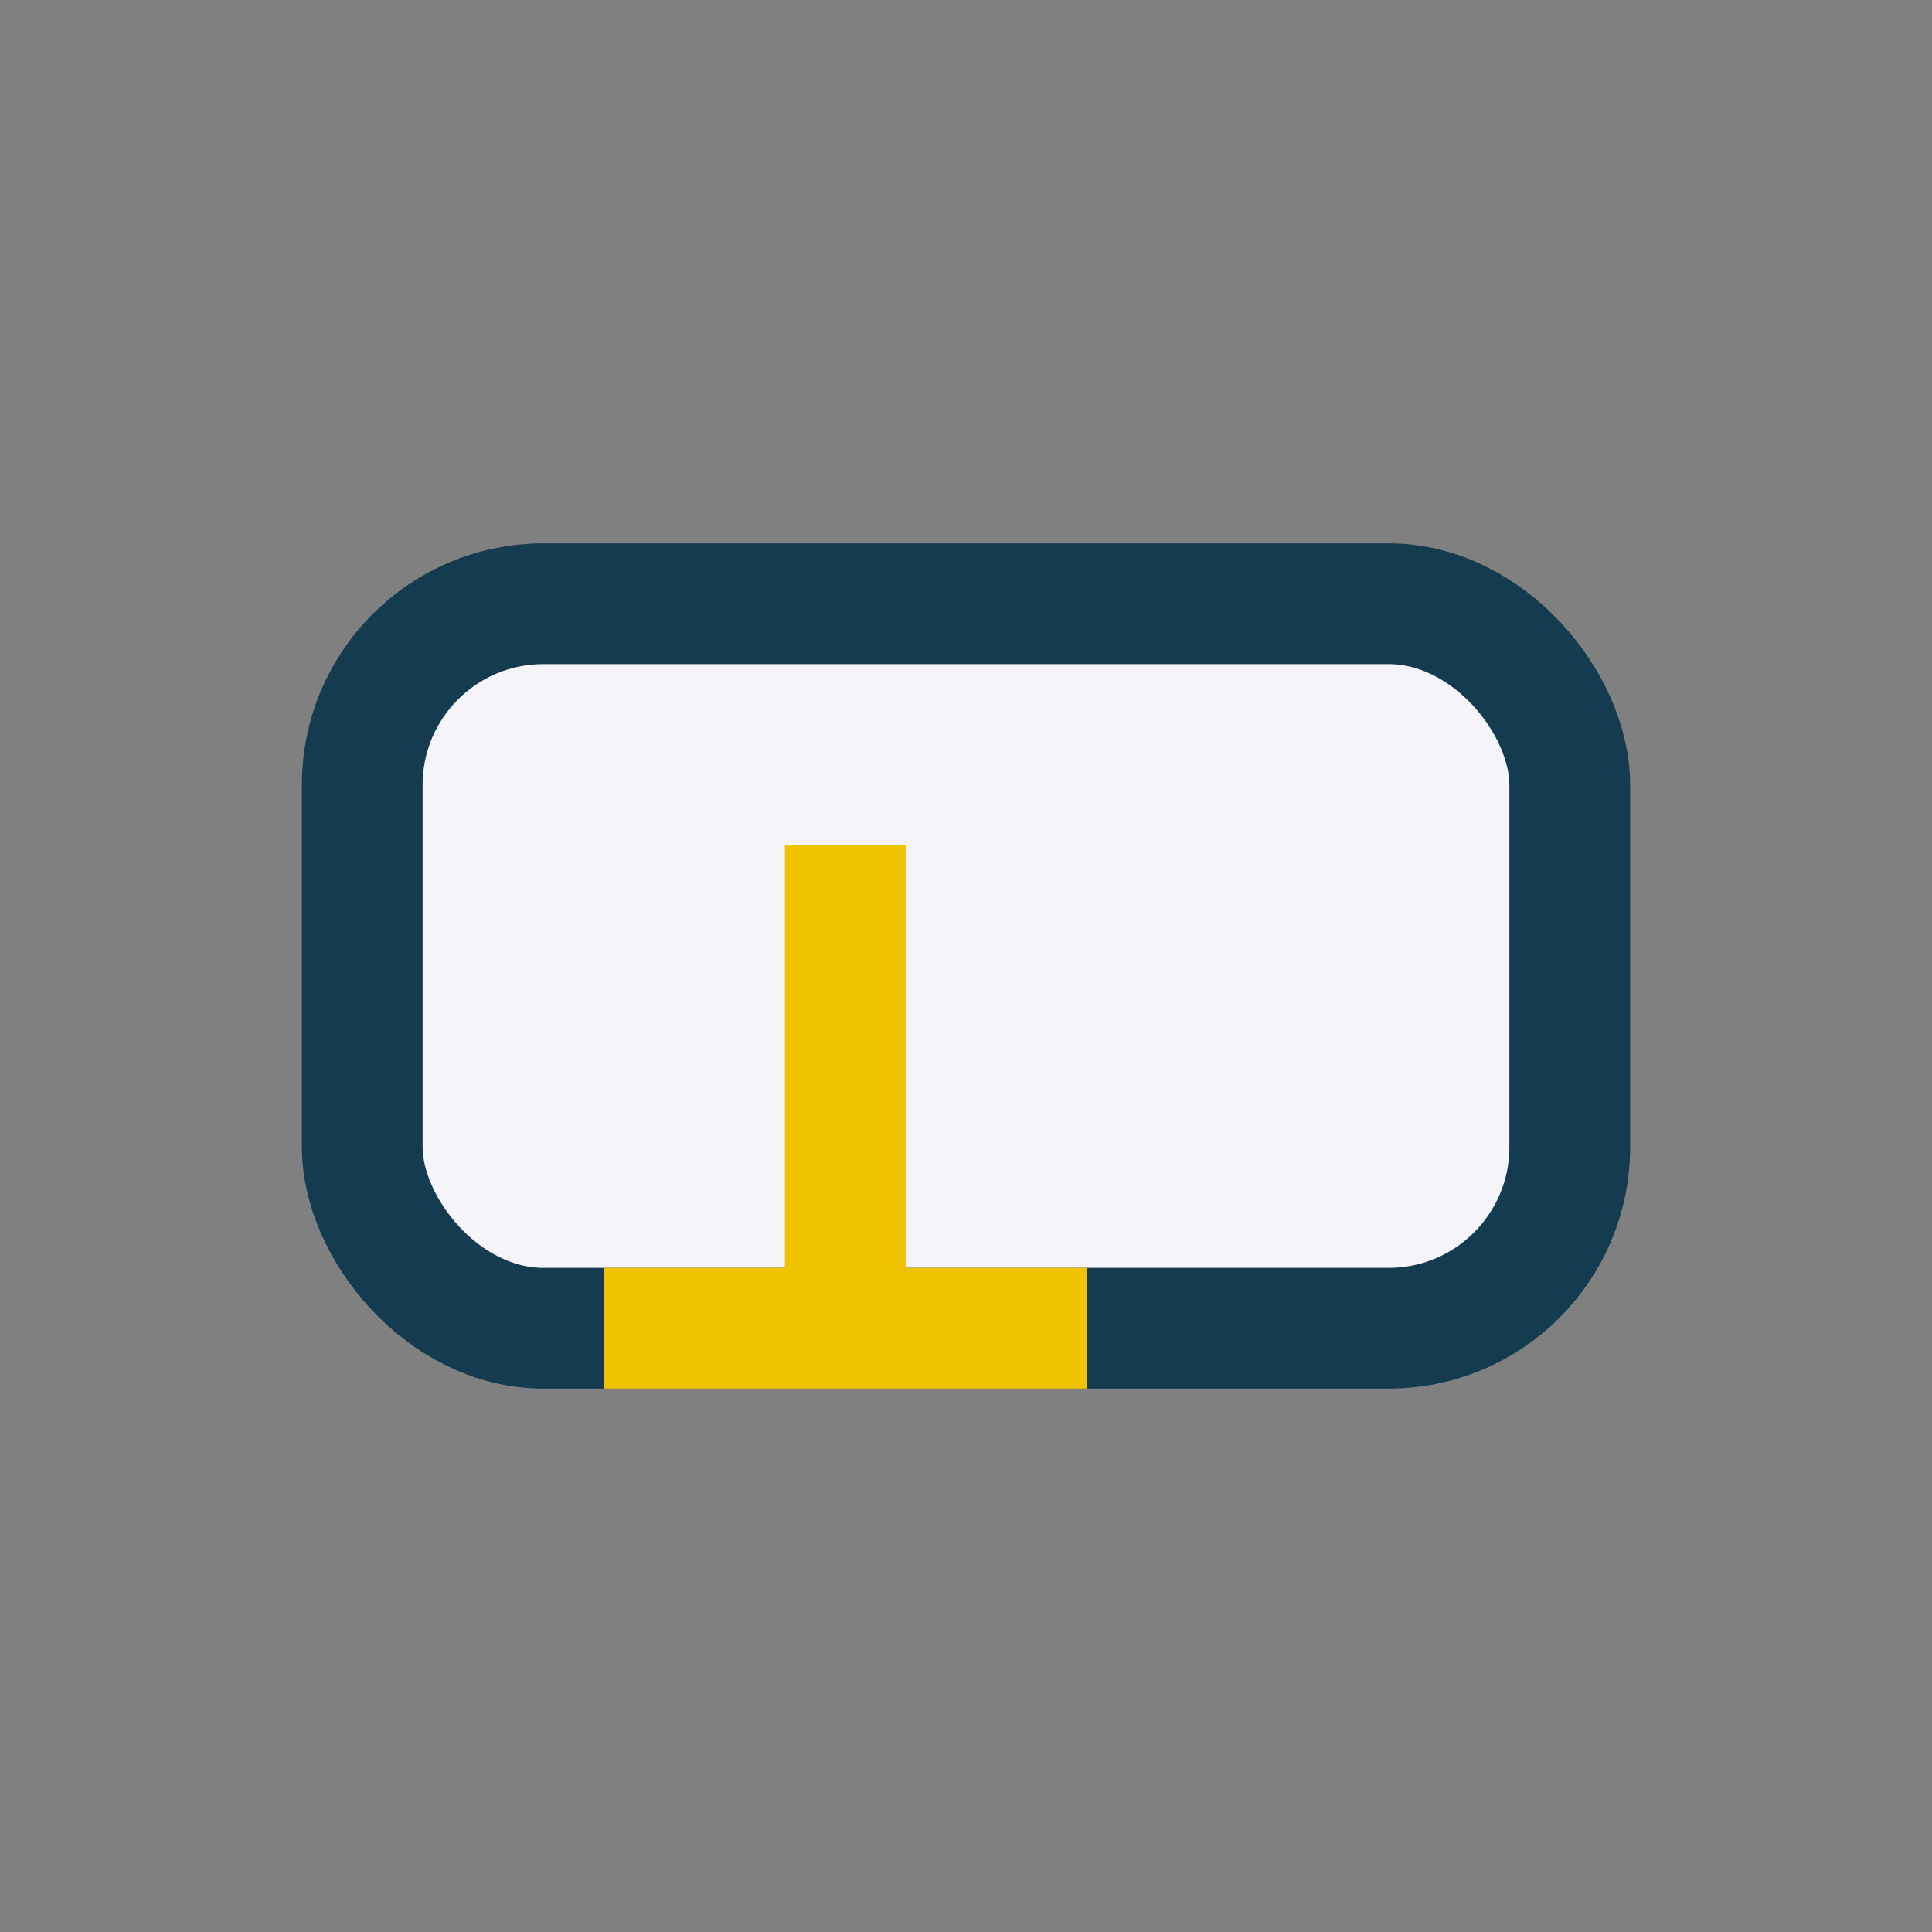 <?xml version="1.0" encoding="UTF-8"?>
<svg xmlns="http://www.w3.org/2000/svg" width="32" height="32" viewBox="0 0 32 32"><rect x="0" y="0" width="32" height="32" fill="#808080" stroke="none"/><rect x="6" y="10" width="20" height="12" rx="3" fill="#F4F4F9" stroke="#153B50" stroke-width="2"/><path d="M10 22h8m-4-8v8" stroke="#EFC300" stroke-width="2"/></svg>